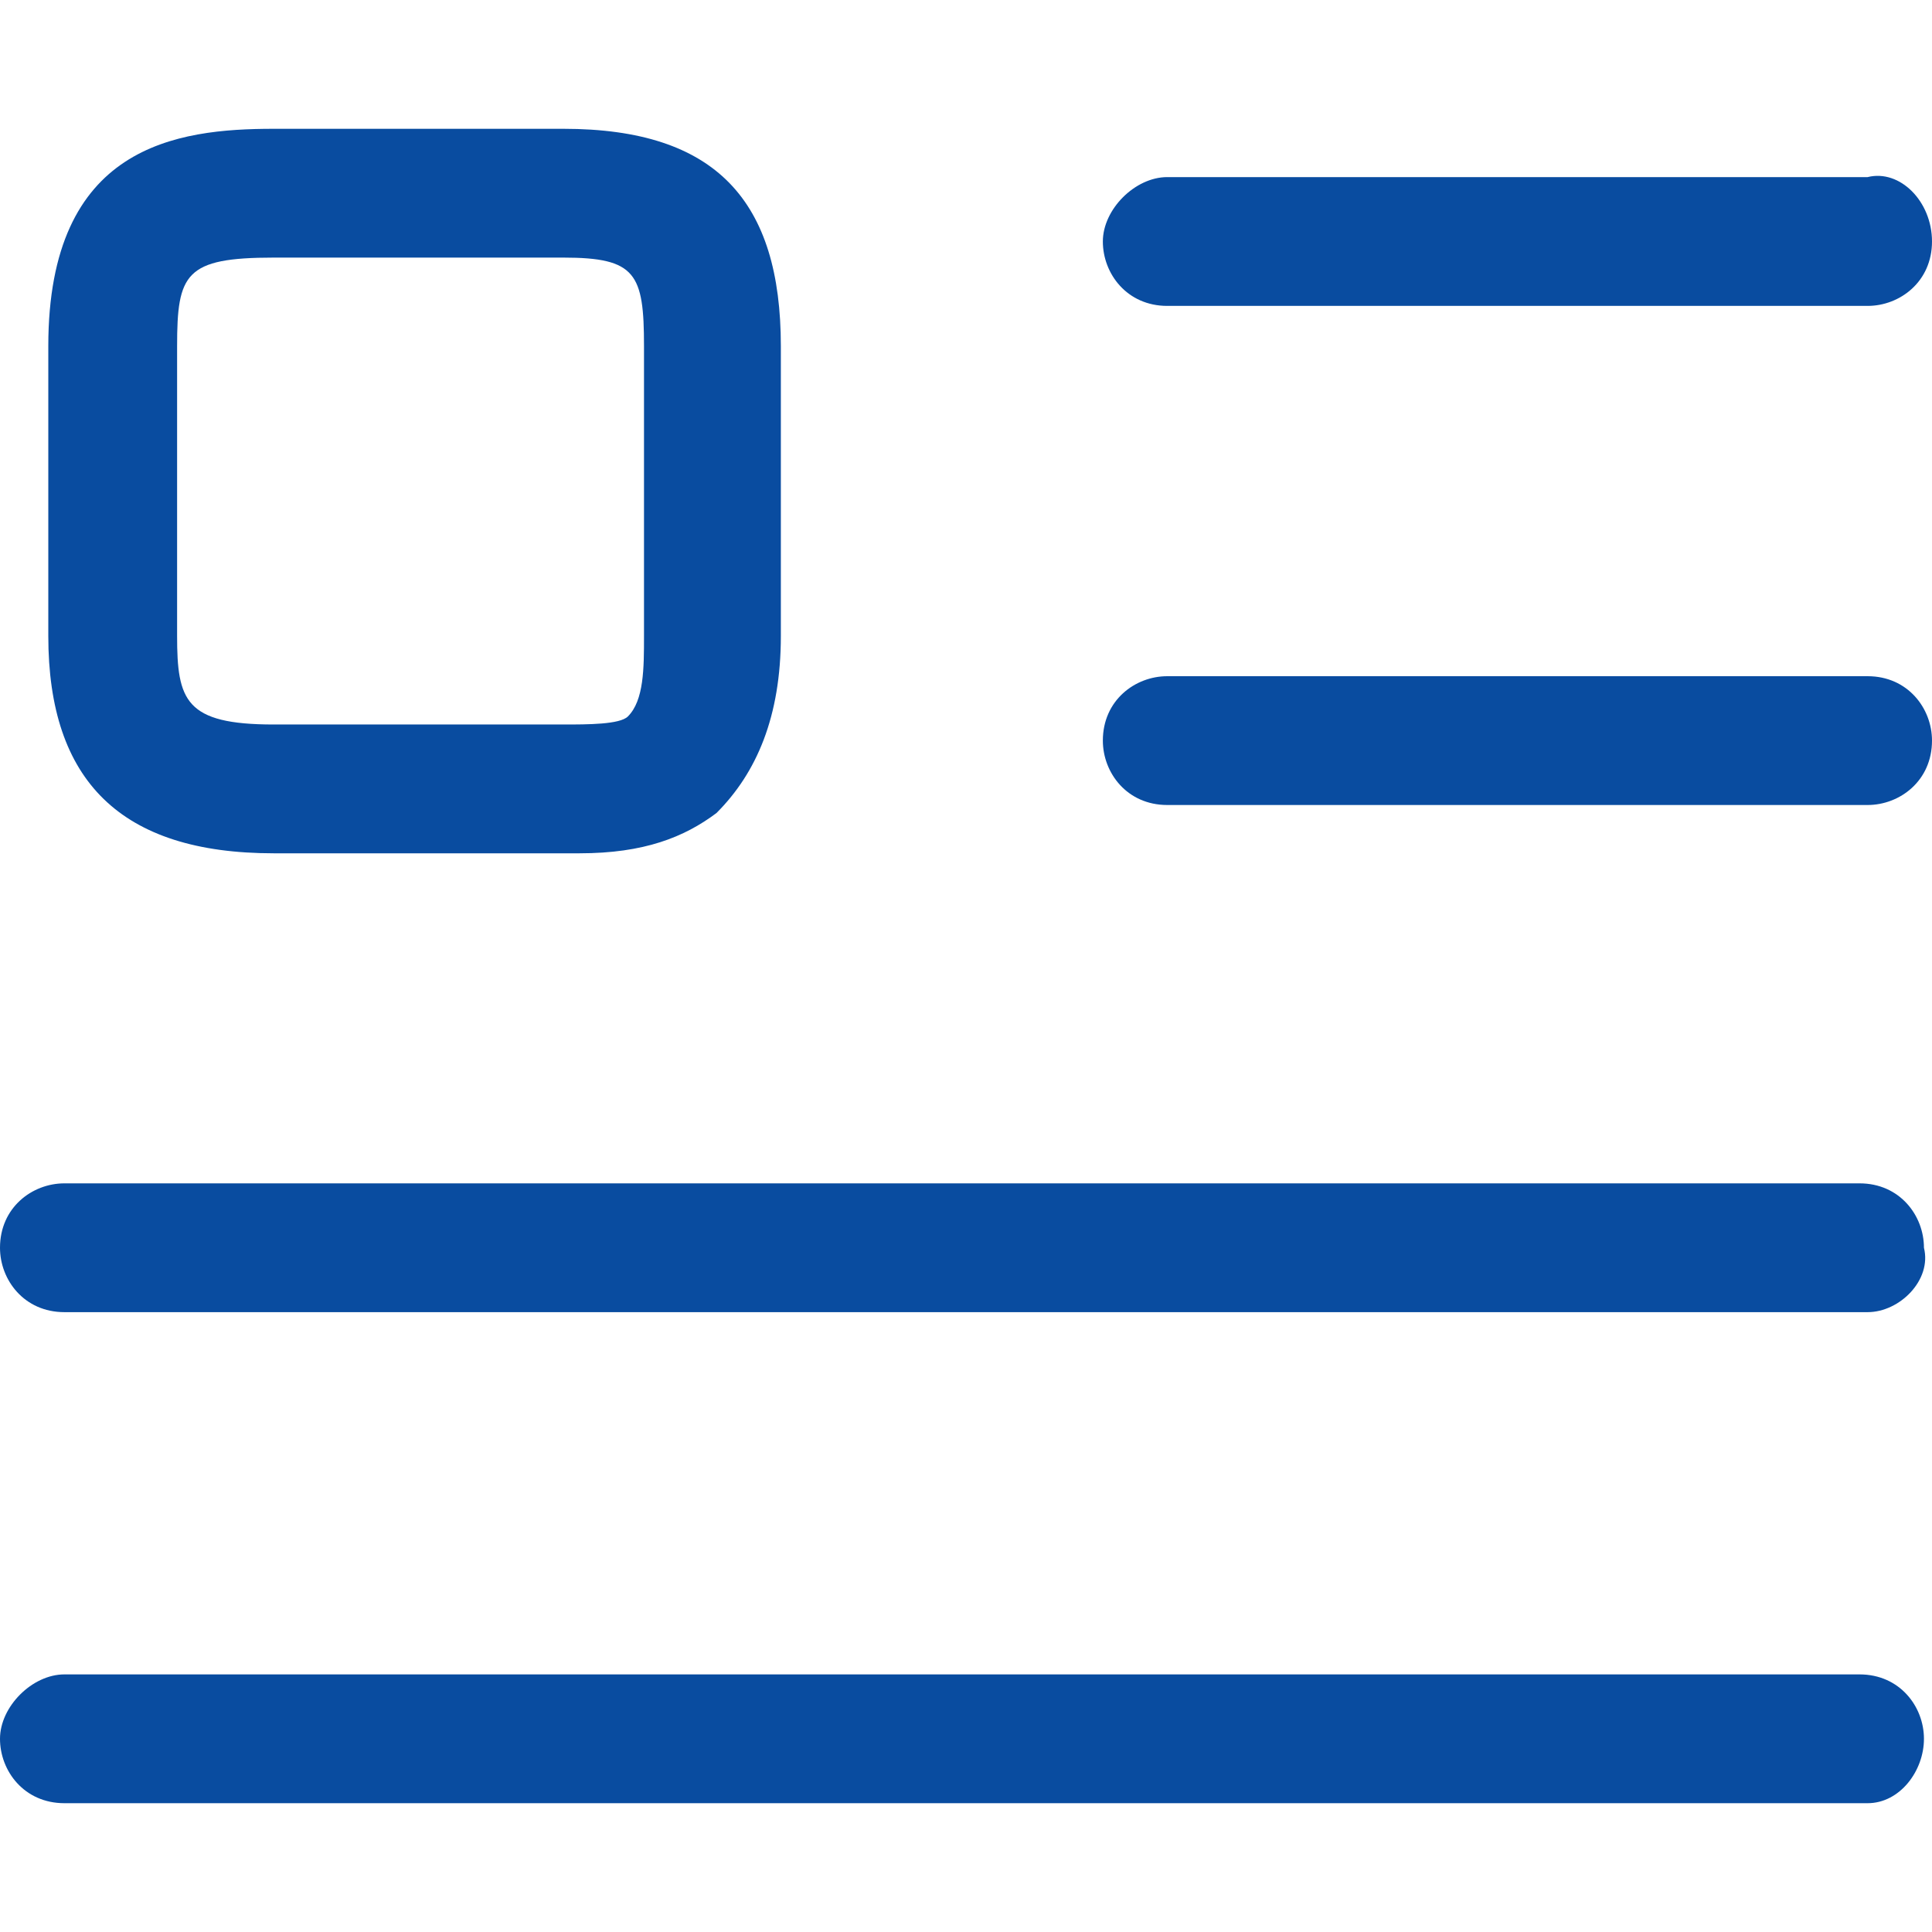 <?xml version="1.0" encoding="utf-8"?>
<!-- Generator: Adobe Illustrator 23.0.0, SVG Export Plug-In . SVG Version: 6.00 Build 0)  -->
<svg version="1.1" id="Layer_1" xmlns="http://www.w3.org/2000/svg" xmlns:xlink="http://www.w3.org/1999/xlink" x="0px" y="0px"
	 viewBox="0 0 24 24" style="enable-background:new 0 0 24 24;" xml:space="preserve">
<style type="text/css">
	.st0{fill:#094CA0;}
</style>
<g>
	<g>
		<path class="st0" d="M23.2,3.8h-8.7c-0.5,0-0.8-0.4-0.8-0.8s0.4-0.8,0.8-0.8h8.7C23.6,2.1,24,2.5,24,3S23.6,3.8,23.2,3.8z"/>
	</g>
	<g>
		<path class="st0" d="M23.2,10h-8.7c-0.5,0-0.8-0.4-0.8-0.8c0-0.5,0.4-0.8,0.8-0.8h8.7c0.5,0,0.8,0.4,0.8,0.8
			C24,9.7,23.6,10,23.2,10z"/>
	</g>
	<g>
		<path class="st0" d="M23.2,16.3H0.8c-0.5,0-0.8-0.4-0.8-0.8c0-0.5,0.4-0.8,0.8-0.8h22.3c0.5,0,0.8,0.4,0.8,0.8
			C24,15.9,23.6,16.3,23.2,16.3z"/>
	</g>
	<g>
		<path class="st0" d="M23.2,22.4H0.8c-0.5,0-0.8-0.4-0.8-0.8s0.4-0.8,0.8-0.8h22.3c0.5,0,0.8,0.4,0.8,0.8S23.6,22.4,23.2,22.4z"/>
	</g>
	<g>
		<path class="st0" d="M7.2,10.6c-0.1,0-0.2,0-0.3,0l-3.5,0c-1.9,0-2.8-0.9-2.8-2.7V4.3c0-2.5,1.6-2.7,2.8-2.7H7
			c1.9,0,2.7,0.9,2.7,2.7v3.6c0,1-0.3,1.7-0.8,2.2C8.5,10.4,8,10.6,7.2,10.6z M3.4,3.2c-1.1,0-1.2,0.2-1.2,1.1v3.6
			c0,0.8,0.1,1.1,1.2,1.1H7c0.3,0,0.7,0,0.8-0.1C8,8.7,8,8.3,8,7.9V4.3C8,3.4,7.9,3.2,7,3.2H3.4z"/>
	</g>
</g>
</svg>
